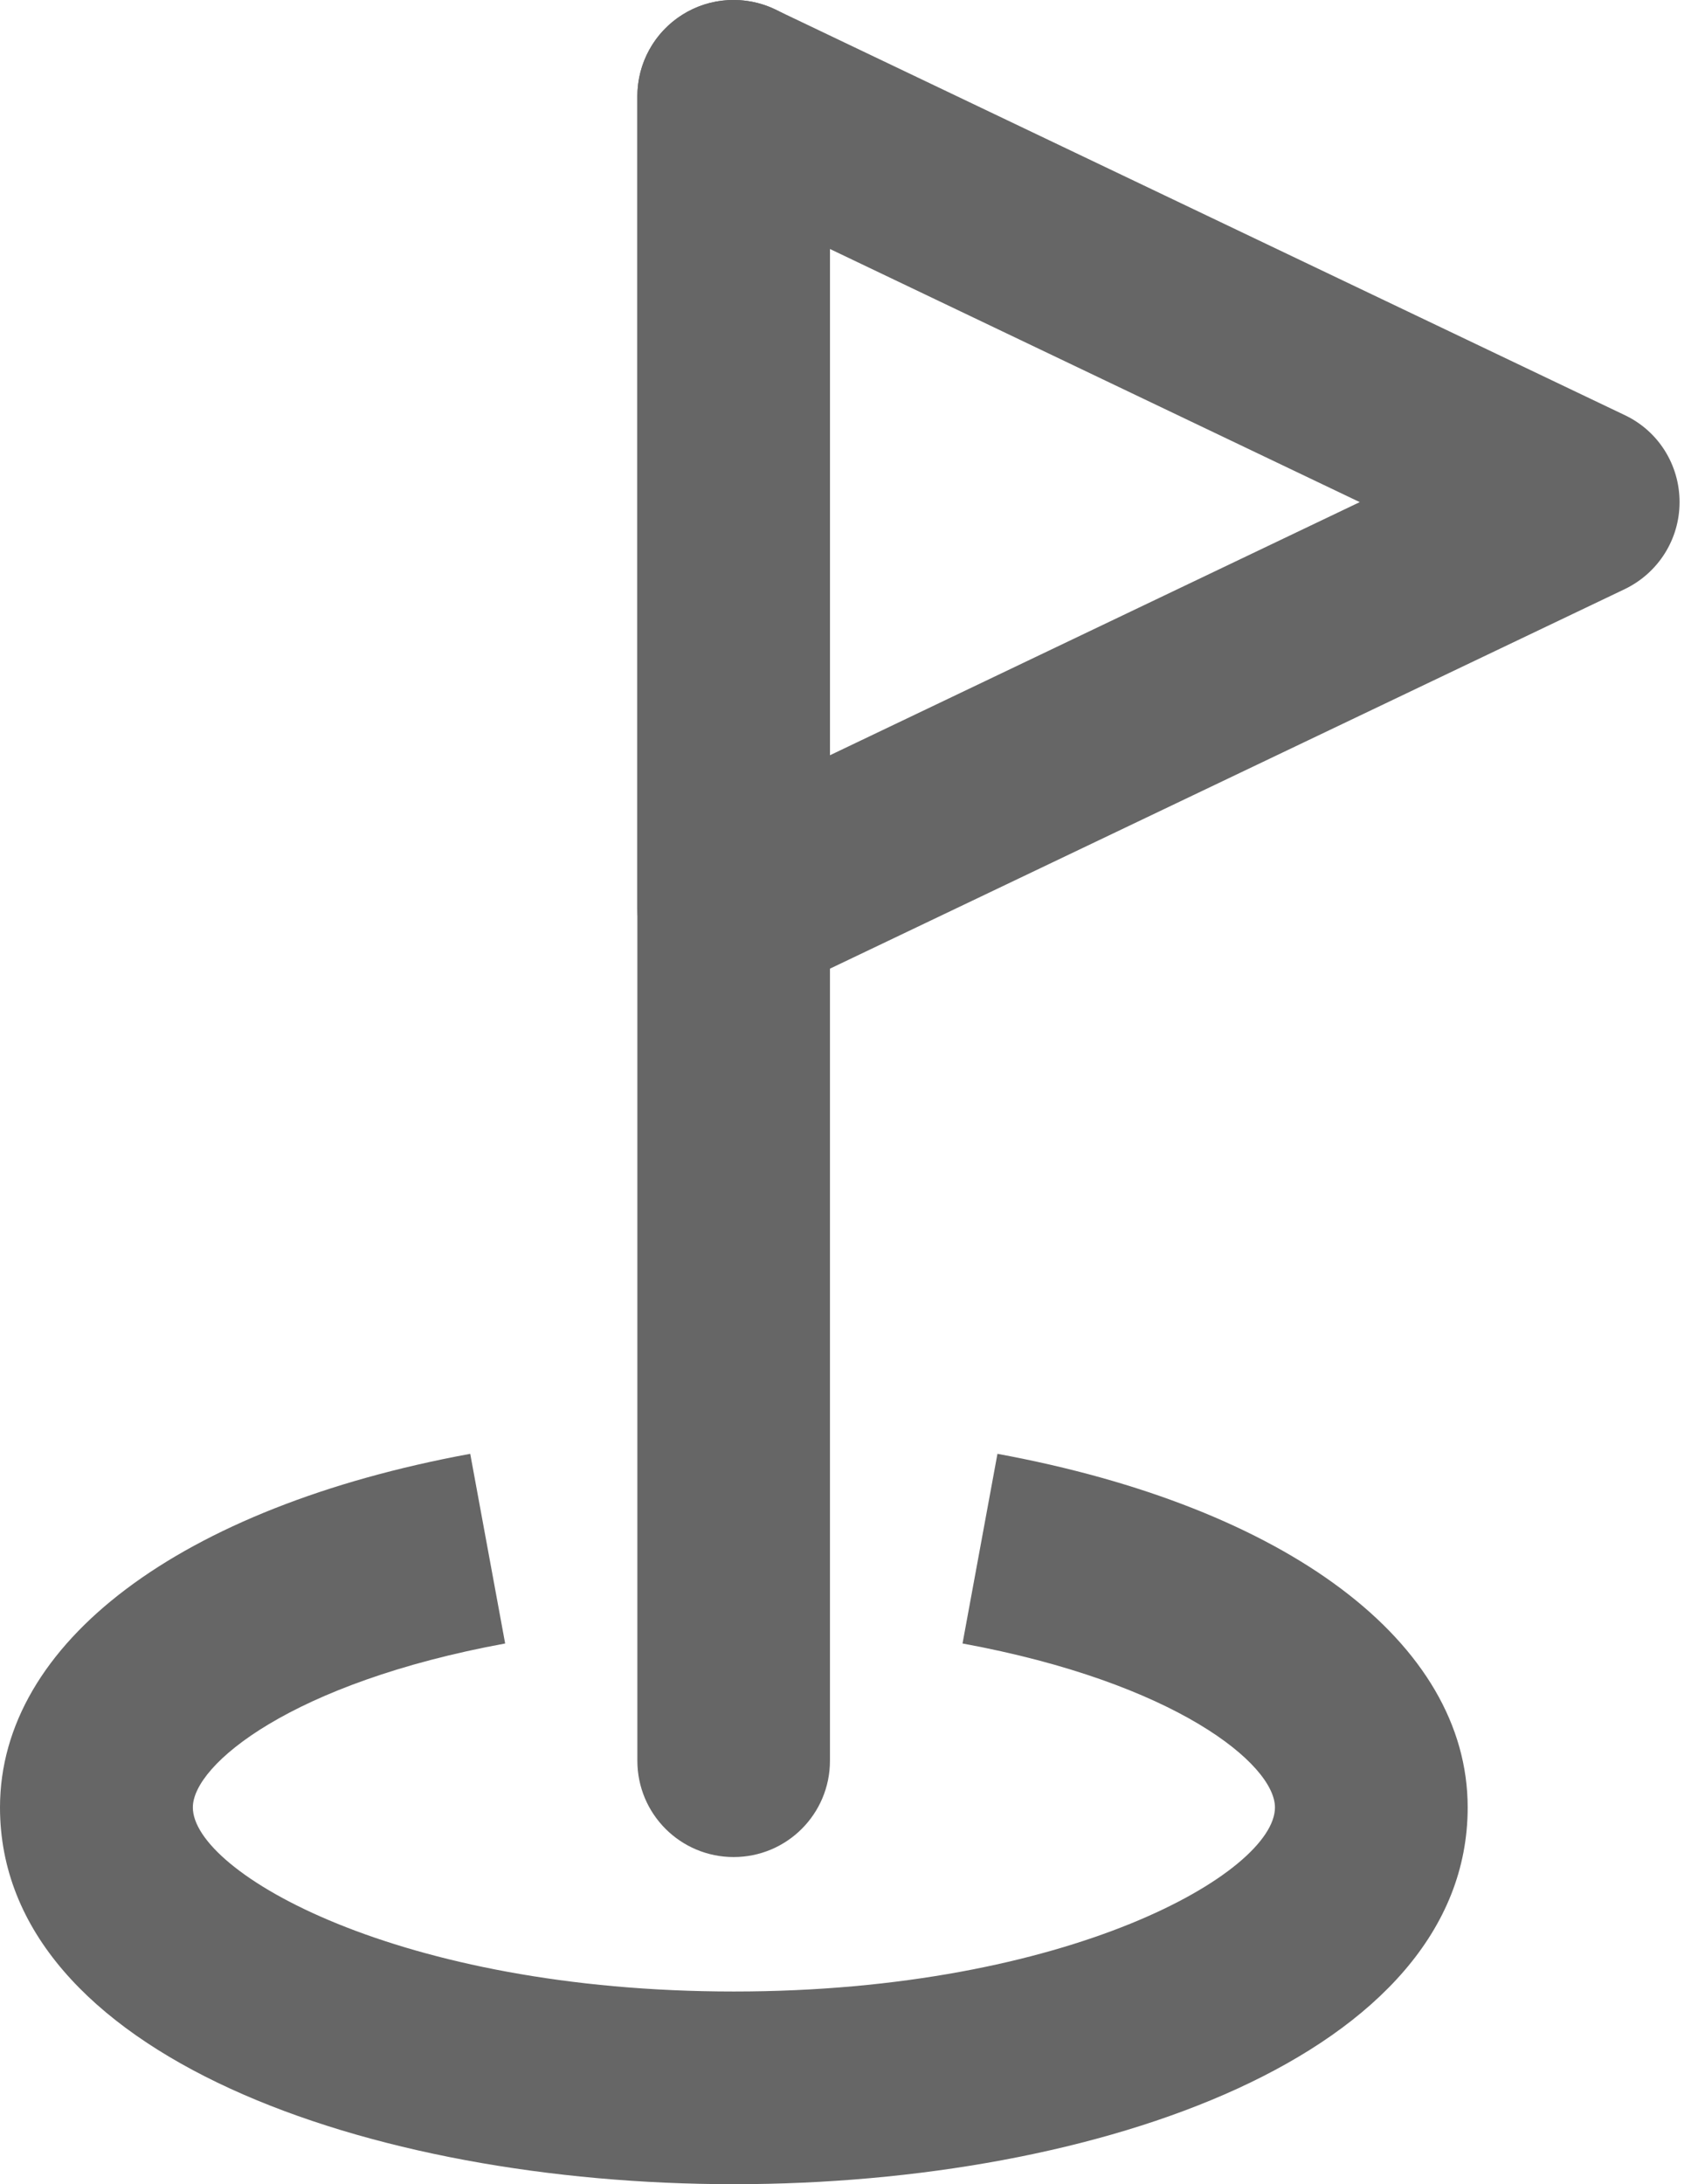 <svg width="14" height="18" viewBox="0 0 14 18" fill="none" xmlns="http://www.w3.org/2000/svg">
<g clip-path="url(#clip0_79_859)">
<path d="M6.049 8.277C5.902 8.277 5.755 8.236 5.625 8.154C5.394 8.008 5.255 7.755 5.255 7.482V0.794C5.255 0.522 5.394 0.267 5.625 0.122C5.855 -0.024 6.145 -0.04 6.39 0.077L13.396 3.421C13.673 3.552 13.848 3.83 13.848 4.138C13.848 4.445 13.672 4.722 13.396 4.855L6.39 8.199C6.281 8.25 6.164 8.276 6.047 8.276L6.049 8.277ZM6.843 2.054V6.224L11.211 4.138L6.843 2.052V2.054Z" fill="#666666"/>
<path d="M6.049 18C3.043 18 0 16.934 0 14.895C0 13.539 1.485 12.421 3.877 11.981L4.165 13.544C2.407 13.867 1.59 14.541 1.59 14.895C1.59 15.429 3.283 16.412 6.051 16.412C8.818 16.412 10.512 15.429 10.512 14.895C10.512 14.541 9.694 13.867 7.936 13.544L8.224 11.981C10.616 12.421 12.101 13.539 12.101 14.895C12.101 16.934 9.058 18 6.052 18H6.049Z" fill="#666666"/>
<path d="M6.049 15.304C5.61 15.304 5.255 14.949 5.255 14.51V0.794C5.255 0.355 5.61 0 6.049 0C6.488 0 6.843 0.355 6.843 0.794V14.51C6.843 14.949 6.488 15.304 6.049 15.304Z" fill="#666666"/>
</g>
<defs>
<clipPath id="clip0_79_859">
<rect width="13.849" height="18" fill="white"/>
</clipPath>
</defs>
</svg>
